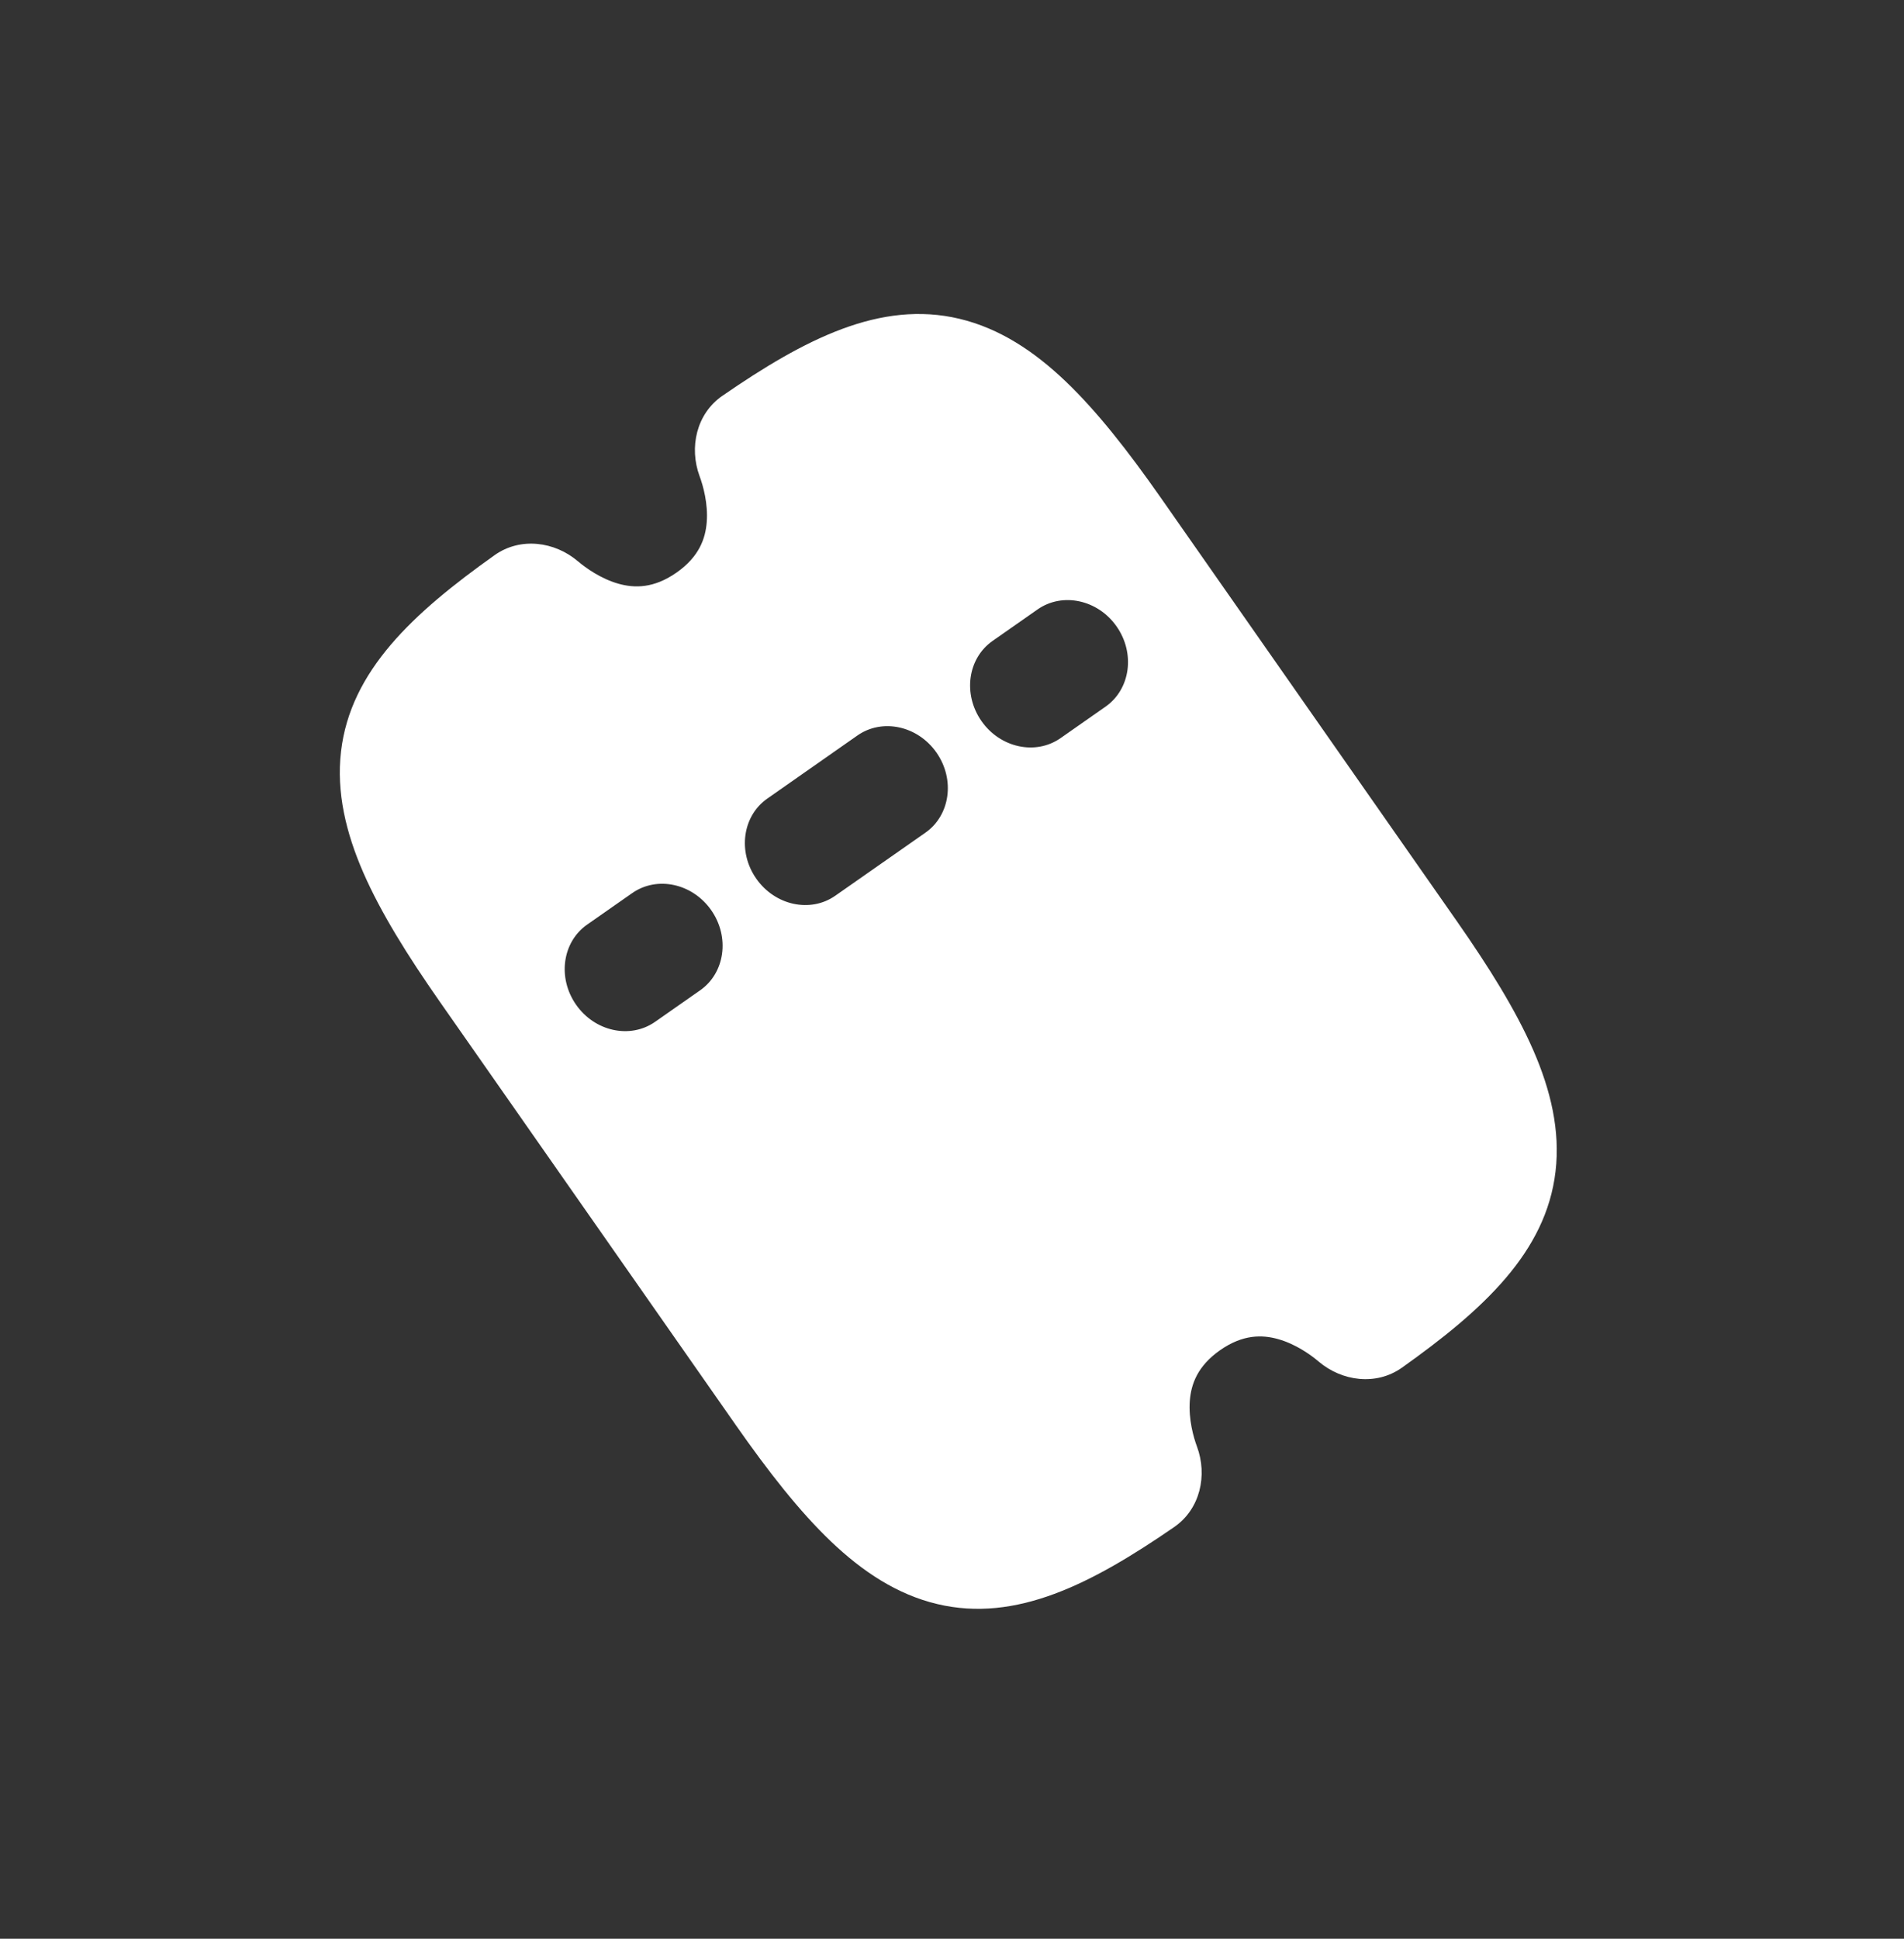 <svg width="56" height="57" viewBox="0 0 56 57" fill="none" xmlns="http://www.w3.org/2000/svg">
<rect x="0" y="0" width="56" height="57" fill="#333333" stroke="none"/>
<g clip-path="url(#clip0_128_2320)">
<path fill-rule="evenodd" clip-rule="evenodd" d="M21.641 41.898C22.606 43.277 23.516 44.438 24.436 45.316C25.368 46.206 26.387 46.88 27.565 47.16C29.889 47.714 32.117 46.561 34.534 44.897C35.303 44.367 35.517 43.373 35.206 42.533C35.102 42.253 34.953 41.724 34.995 41.179C35.033 40.705 35.213 40.167 35.886 39.696C36.559 39.226 37.126 39.241 37.585 39.369C38.11 39.515 38.557 39.837 38.783 40.03C39.466 40.61 40.473 40.75 41.234 40.21C43.627 38.51 45.474 36.813 45.751 34.44C45.892 33.237 45.608 32.048 45.092 30.867C44.582 29.702 43.804 28.45 42.839 27.07L34.141 14.634C33.176 13.255 32.266 12.095 31.346 11.216C30.414 10.326 29.395 9.652 28.217 9.372C25.893 8.818 23.665 9.971 21.248 11.636C20.479 12.165 20.265 13.159 20.576 13.999C20.68 14.279 20.829 14.809 20.786 15.353C20.749 15.828 20.569 16.365 19.896 16.836C19.223 17.306 18.656 17.291 18.197 17.164C17.672 17.017 17.225 16.695 16.998 16.502C16.316 15.922 15.309 15.782 14.547 16.322C12.154 18.022 10.308 19.719 10.03 22.093C9.89 23.295 10.174 24.484 10.69 25.665C11.2 26.83 11.978 28.082 12.943 29.462L21.641 41.898ZM17.269 27.184C16.537 27.696 16.392 28.751 16.944 29.54C17.495 30.329 18.536 30.554 19.268 30.042L20.593 29.115C21.324 28.604 21.47 27.549 20.918 26.76C20.366 25.971 19.326 25.746 18.594 26.258L17.269 27.184ZM28.867 21.2C28.315 20.41 28.461 19.356 29.193 18.844L30.518 17.917C31.25 17.406 32.29 17.63 32.842 18.419C33.394 19.209 33.248 20.263 32.517 20.775L31.192 21.702C30.46 22.213 29.419 21.989 28.867 21.2ZM22.569 23.478C21.837 23.989 21.691 25.044 22.243 25.833C22.795 26.622 23.835 26.847 24.567 26.335L27.217 24.482C27.949 23.97 28.095 22.916 27.543 22.126C26.991 21.337 25.95 21.112 25.218 21.624L22.569 23.478Z" fill="white"/>
</g>
<defs>
<clipPath id="clip0_128_2320">
<rect width="41.847" height="38.803" fill="white" transform="translate(23.985 56.532) rotate(-124.971)"/>
</clipPath>
</defs>
</svg>
